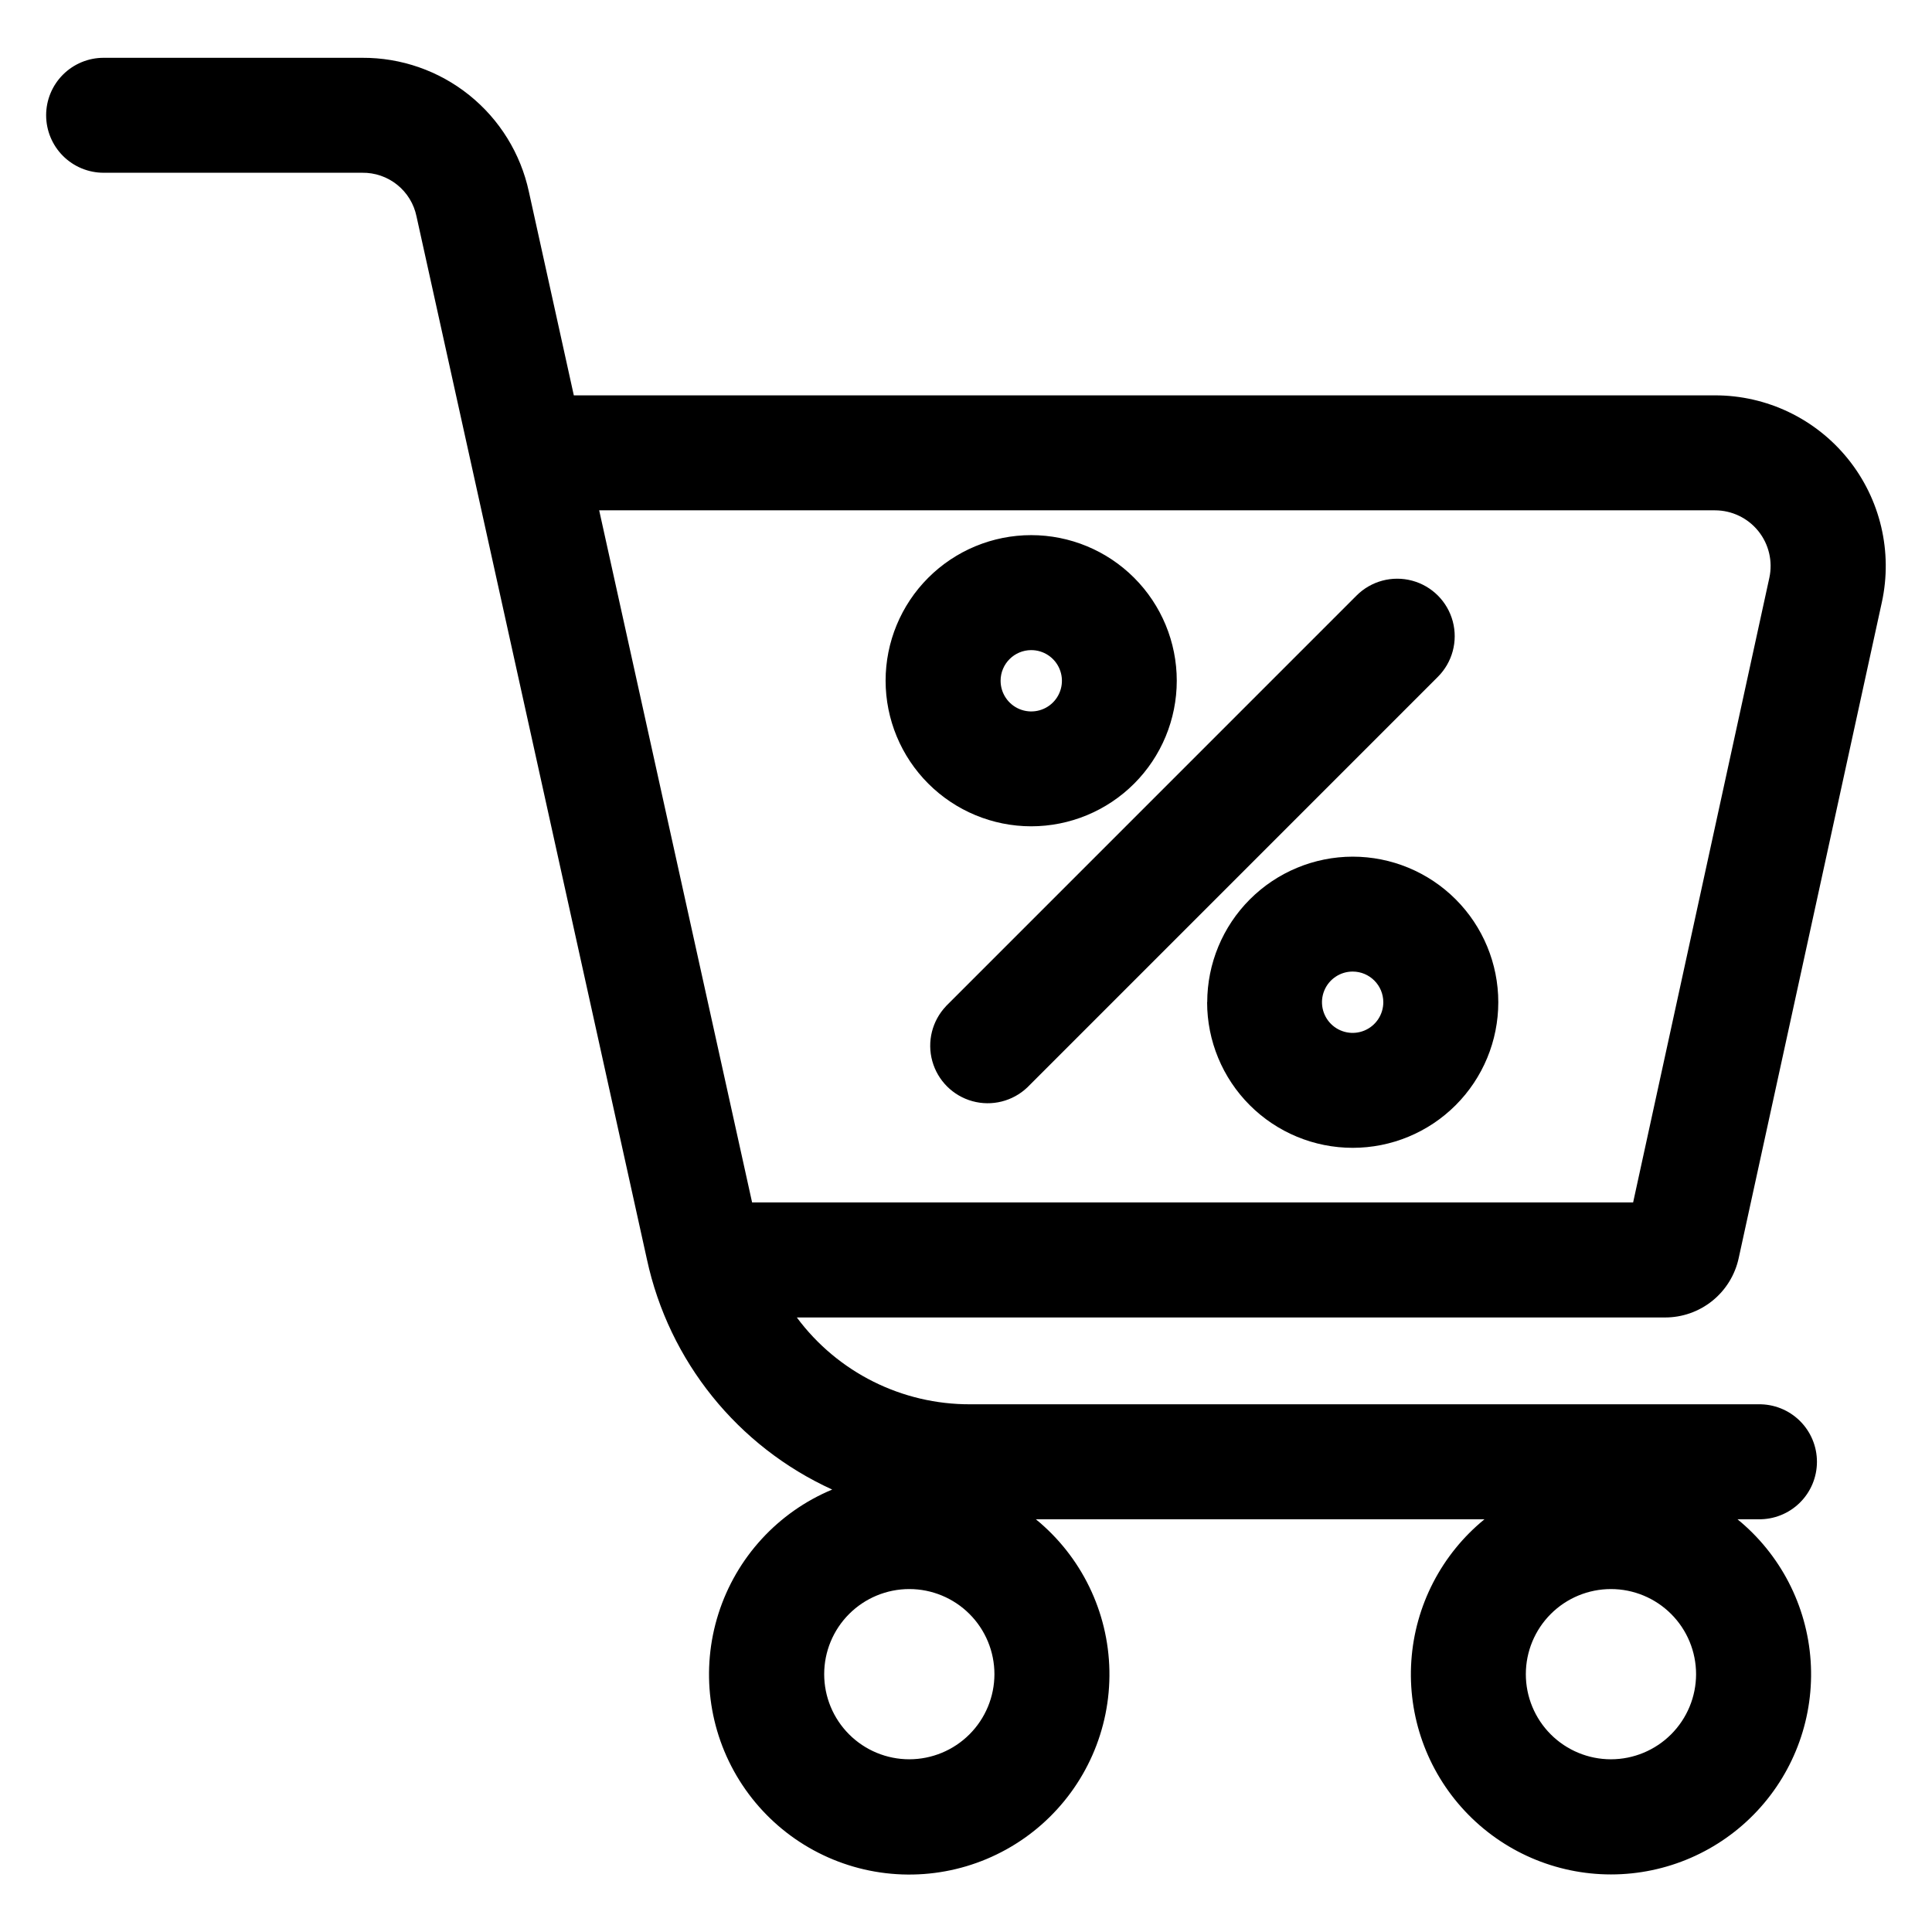 <?xml version="1.0" encoding="UTF-8"?>
<!-- Uploaded to: SVG Find, www.svgrepo.com, Generator: SVG Find Mixer Tools -->
<svg fill="#000000" width="800px" height="800px" version="1.1" viewBox="144 144 512 512" xmlns="http://www.w3.org/2000/svg">
 <path d="m510.59 409.6c0 3.285-1.977 6.25-5.016 7.508-3.035 1.258-6.531 0.562-8.855-1.762-2.324-2.324-3.019-5.82-1.762-8.855 1.258-3.035 4.223-5.016 7.508-5.016 4.488 0 8.125 3.637 8.125 8.125zm-46.691 0c0 10.234 4.062 20.047 11.301 27.285 7.234 7.234 17.047 11.301 27.281 11.301 10.234 0.004 20.047-4.062 27.281-11.297 7.238-7.238 11.301-17.051 11.301-27.285 0-10.234-4.066-20.047-11.301-27.281-7.238-7.238-17.051-11.301-27.285-11.301-10.223 0.02-20.023 4.09-27.25 11.32-7.227 7.234-11.289 17.035-11.301 27.258zm-46.633-93.312c3.289-0.012 6.262 1.961 7.527 4.996 1.266 3.035 0.578 6.535-1.742 8.867-2.324 2.328-5.82 3.027-8.859 1.773-3.039-1.258-5.023-4.223-5.023-7.512 0-4.477 3.621-8.109 8.098-8.125zm0 46.691c10.234 0 20.047-4.062 27.285-11.297 7.238-7.234 11.301-17.047 11.305-27.281 0-10.23-4.062-20.047-11.297-27.281-7.234-7.238-17.047-11.305-27.281-11.305-10.23 0-20.047 4.062-27.281 11.297-7.238 7.234-11.305 17.047-11.305 27.281 0.008 10.227 4.074 20.035 11.309 27.27 7.231 7.234 17.039 11.305 27.266 11.316zm-22.57 47.672h0.004c-3.684 3.883-5.062 9.41-3.629 14.566s5.465 9.18 10.625 10.605c5.156 1.422 10.684 0.035 14.559-3.652l108.79-108.8c3.852-3.848 5.356-9.457 3.949-14.715-1.41-5.258-5.512-9.363-10.77-10.773-5.258-1.41-10.867 0.09-14.719 3.938l-108.8 108.81zm203.82-131.42h-295.73l40.527 183.43h233.48l36.102-165.54c0.945-4.359-0.129-8.91-2.926-12.383-2.801-3.473-7.019-5.492-11.48-5.496zm-213.54 331c-5.984 0-11.723-2.375-15.953-6.606-4.231-4.231-6.606-9.969-6.606-15.953s2.379-11.719 6.609-15.949c4.231-4.231 9.969-6.606 15.953-6.606s11.719 2.379 15.949 6.609c4.231 4.231 6.606 9.969 6.606 15.953-0.008 5.981-2.387 11.711-6.617 15.941-4.227 4.227-9.961 6.606-15.941 6.609zm185.95 0c-5.984 0.004-11.723-2.371-15.957-6.602-4.231-4.231-6.609-9.969-6.609-15.953s2.379-11.723 6.609-15.953c4.231-4.231 9.969-6.606 15.953-6.606 5.981 0 11.719 2.379 15.949 6.609 4.231 4.231 6.606 9.969 6.606 15.953-0.008 5.977-2.387 11.711-6.617 15.938-4.227 4.227-9.957 6.606-15.934 6.613zm-414.7-435.68c0.004 4.039 1.609 7.914 4.465 10.77 2.859 2.856 6.734 4.461 10.773 4.461h68.516c3.371-0.051 6.652 1.078 9.281 3.188 2.629 2.109 4.438 5.07 5.117 8.375l61.07 276.43c5.816 26.938 24.02 49.543 49.094 60.973-14.383 5.992-25.402 18.008-30.137 32.855-4.734 14.848-2.703 31.023 5.555 44.238 8.262 13.215 21.91 22.129 37.332 24.379 15.418 2.25 31.047-2.391 42.738-12.691 11.691-10.305 18.266-25.227 17.973-40.805-0.293-15.582-7.422-30.246-19.492-40.102h118.89c-11.375 9.285-18.395 22.871-19.383 37.52-0.988 14.652 4.141 29.059 14.172 39.785 10.027 10.727 24.055 16.816 38.738 16.816 14.684 0 28.711-6.09 38.738-16.816s15.16-25.133 14.172-39.785c-0.988-14.648-8.008-28.234-19.387-37.52h5.531c4.09 0.078 8.043-1.492 10.961-4.359 2.922-2.863 4.566-6.785 4.566-10.875 0-4.094-1.645-8.012-4.566-10.879-2.918-2.863-6.871-4.434-10.961-4.359h-208.82c-18.117 0.082-35.195-8.457-45.992-23.008h230.02c4.582 0.023 9.031-1.535 12.602-4.41 3.566-2.875 6.035-6.891 6.992-11.375l37.922-173.73v0.004c2.918-13.371-0.375-27.344-8.961-38-8.582-10.66-21.527-16.859-35.215-16.859h-302.46l-11.918-54v0.004c-2.176-10.082-7.754-19.109-15.797-25.566-8.043-6.457-18.062-9.949-28.375-9.891h-68.516c-4.039-0.004-7.914 1.602-10.773 4.457-2.859 2.859-4.465 6.734-4.465 10.777z" fill-rule="evenodd"/>
</svg>